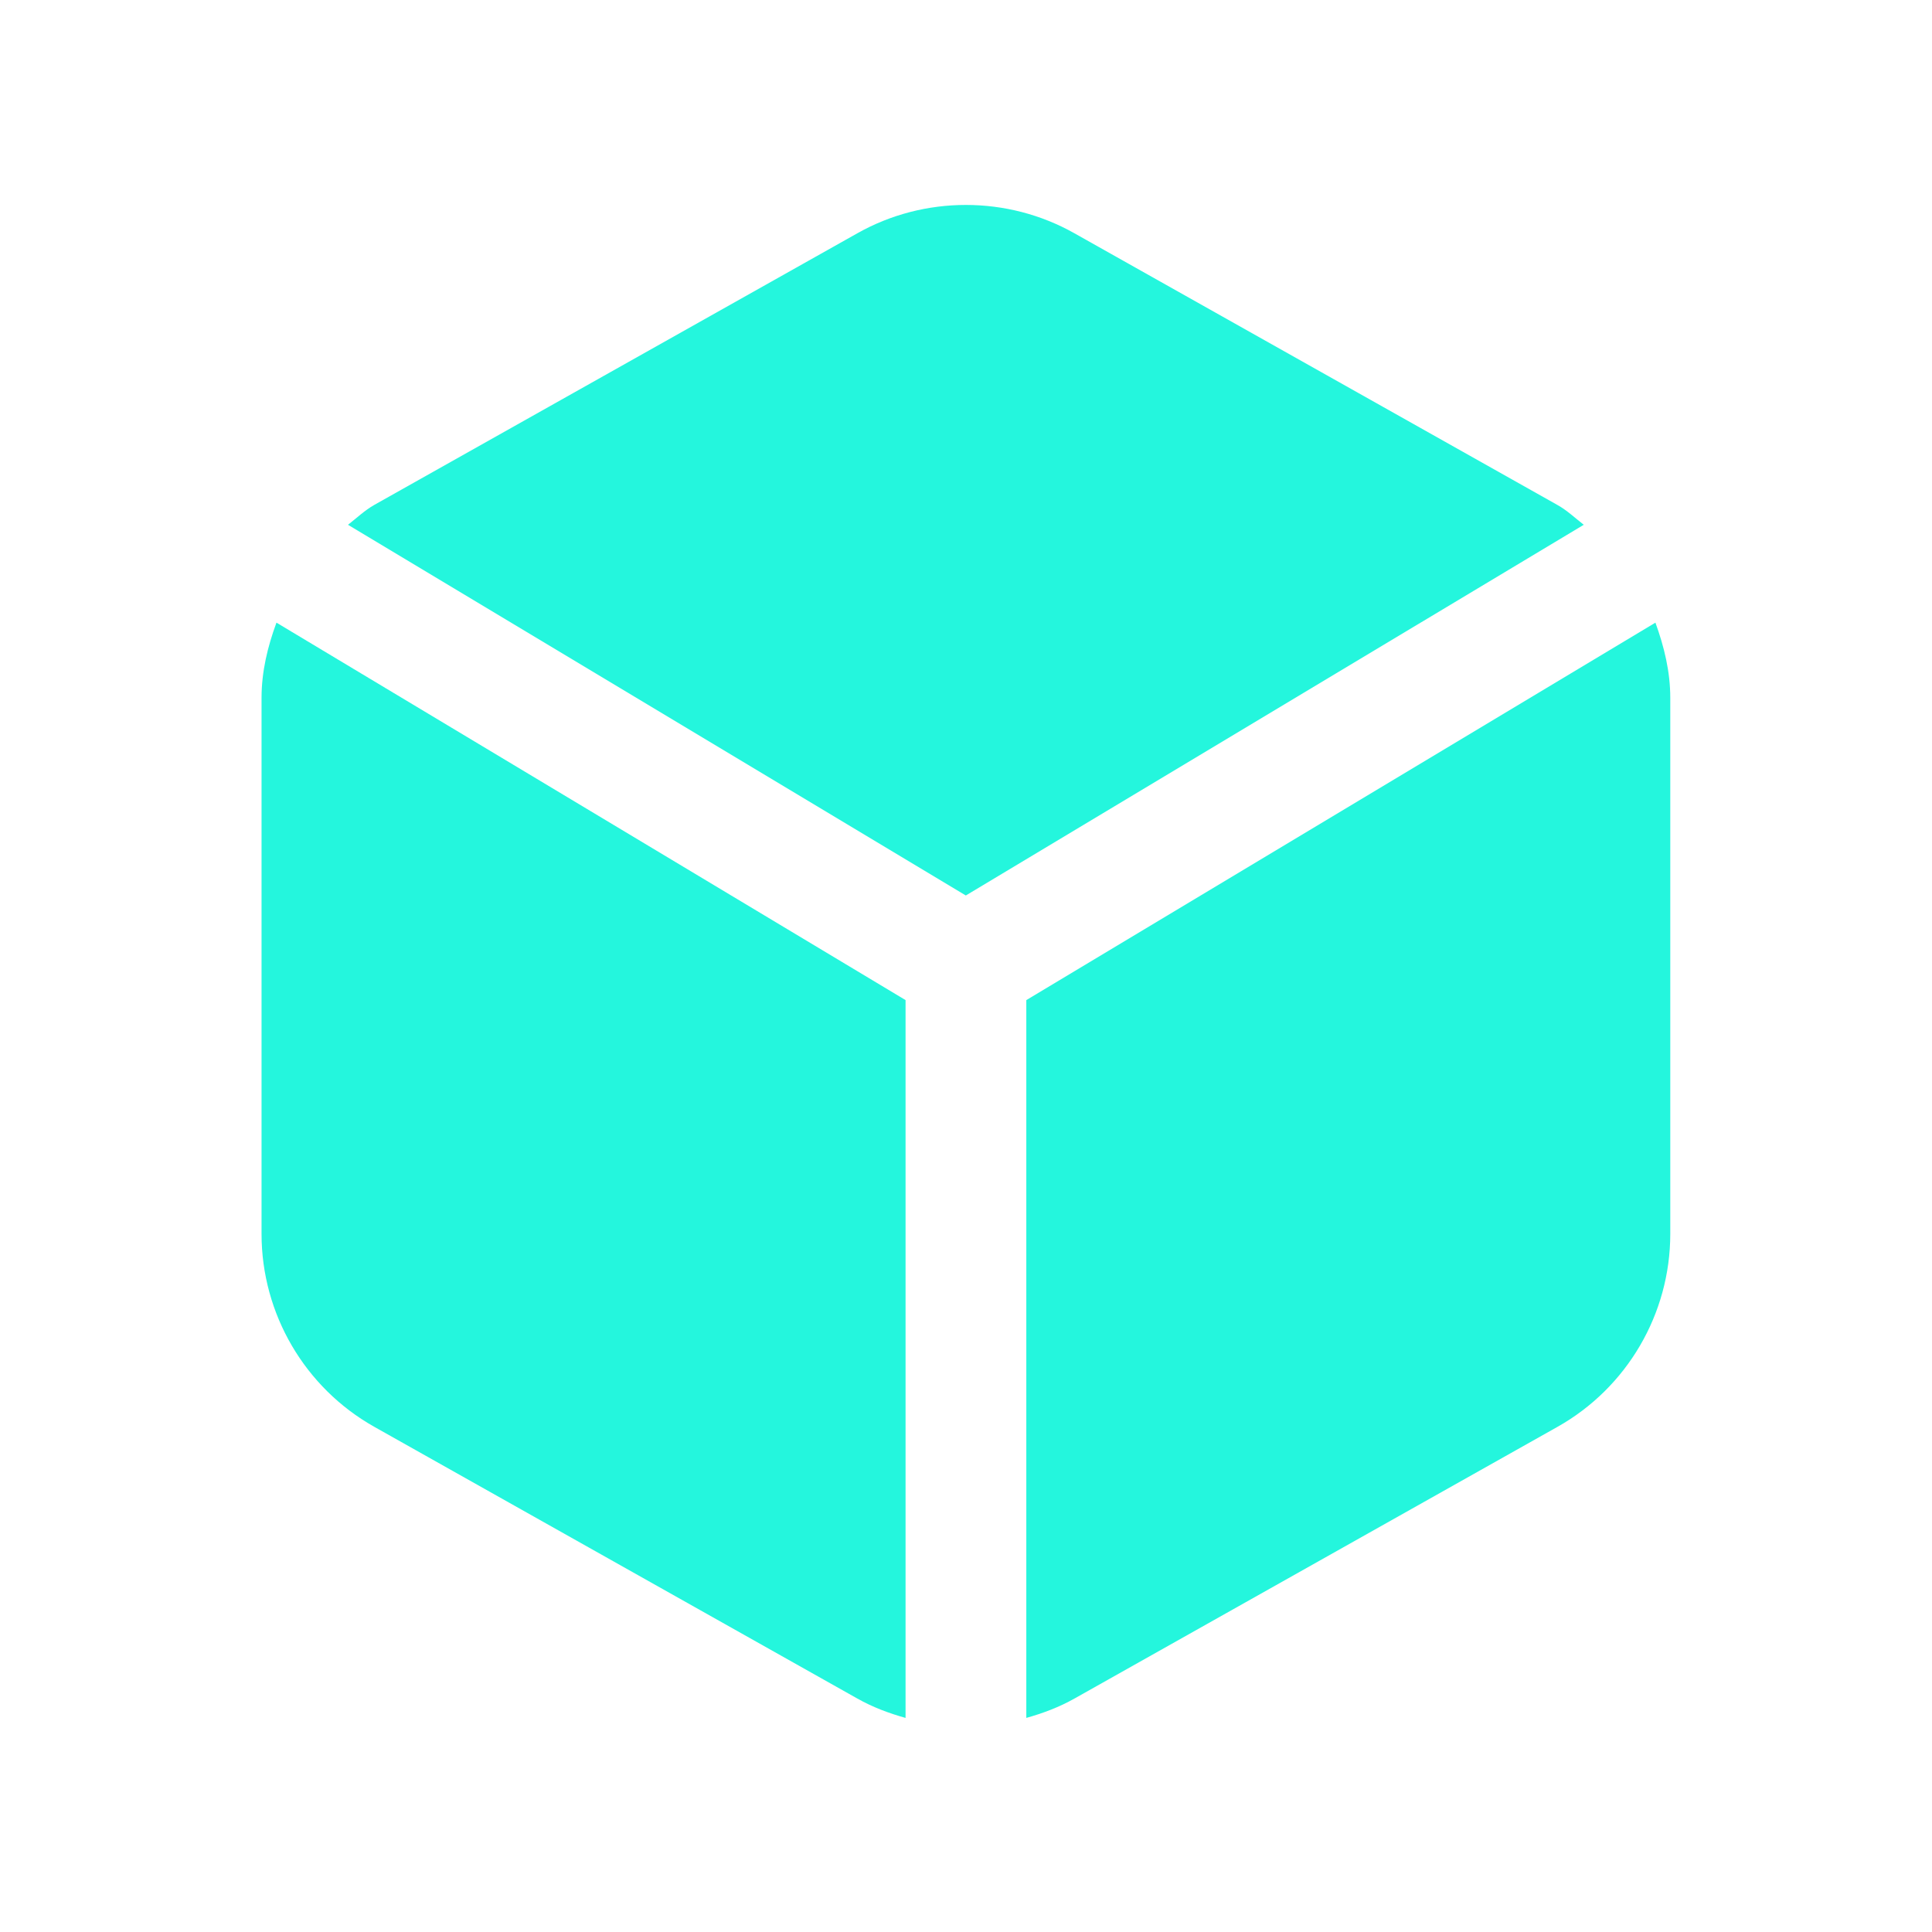 <svg width="32" height="32" viewBox="0 0 32 32" fill="none" xmlns="http://www.w3.org/2000/svg">
<g id="fi_11494677">
<path id="Vector" d="M5.764 8.692C5.908 8.58 6.04 8.453 6.201 8.362L14.2 3.864C15.309 3.238 16.687 3.238 17.796 3.864L25.796 8.364C25.957 8.454 26.088 8.58 26.232 8.692L15.997 14.832L5.764 8.692ZM14.999 16.565L4.579 10.313C4.433 10.709 4.332 11.123 4.332 11.558V20.438C4.332 21.761 5.048 22.985 6.2 23.633L14.2 28.133C14.453 28.276 14.723 28.377 14.999 28.454V16.565ZM16.999 16.565V28.454C17.273 28.377 17.544 28.276 17.797 28.133L25.797 23.633C26.949 22.985 27.665 21.761 27.665 20.438V11.558C27.665 11.123 27.563 10.71 27.419 10.313L16.999 16.565Z" fill="#24F6DD"/>
</g>
</svg>
